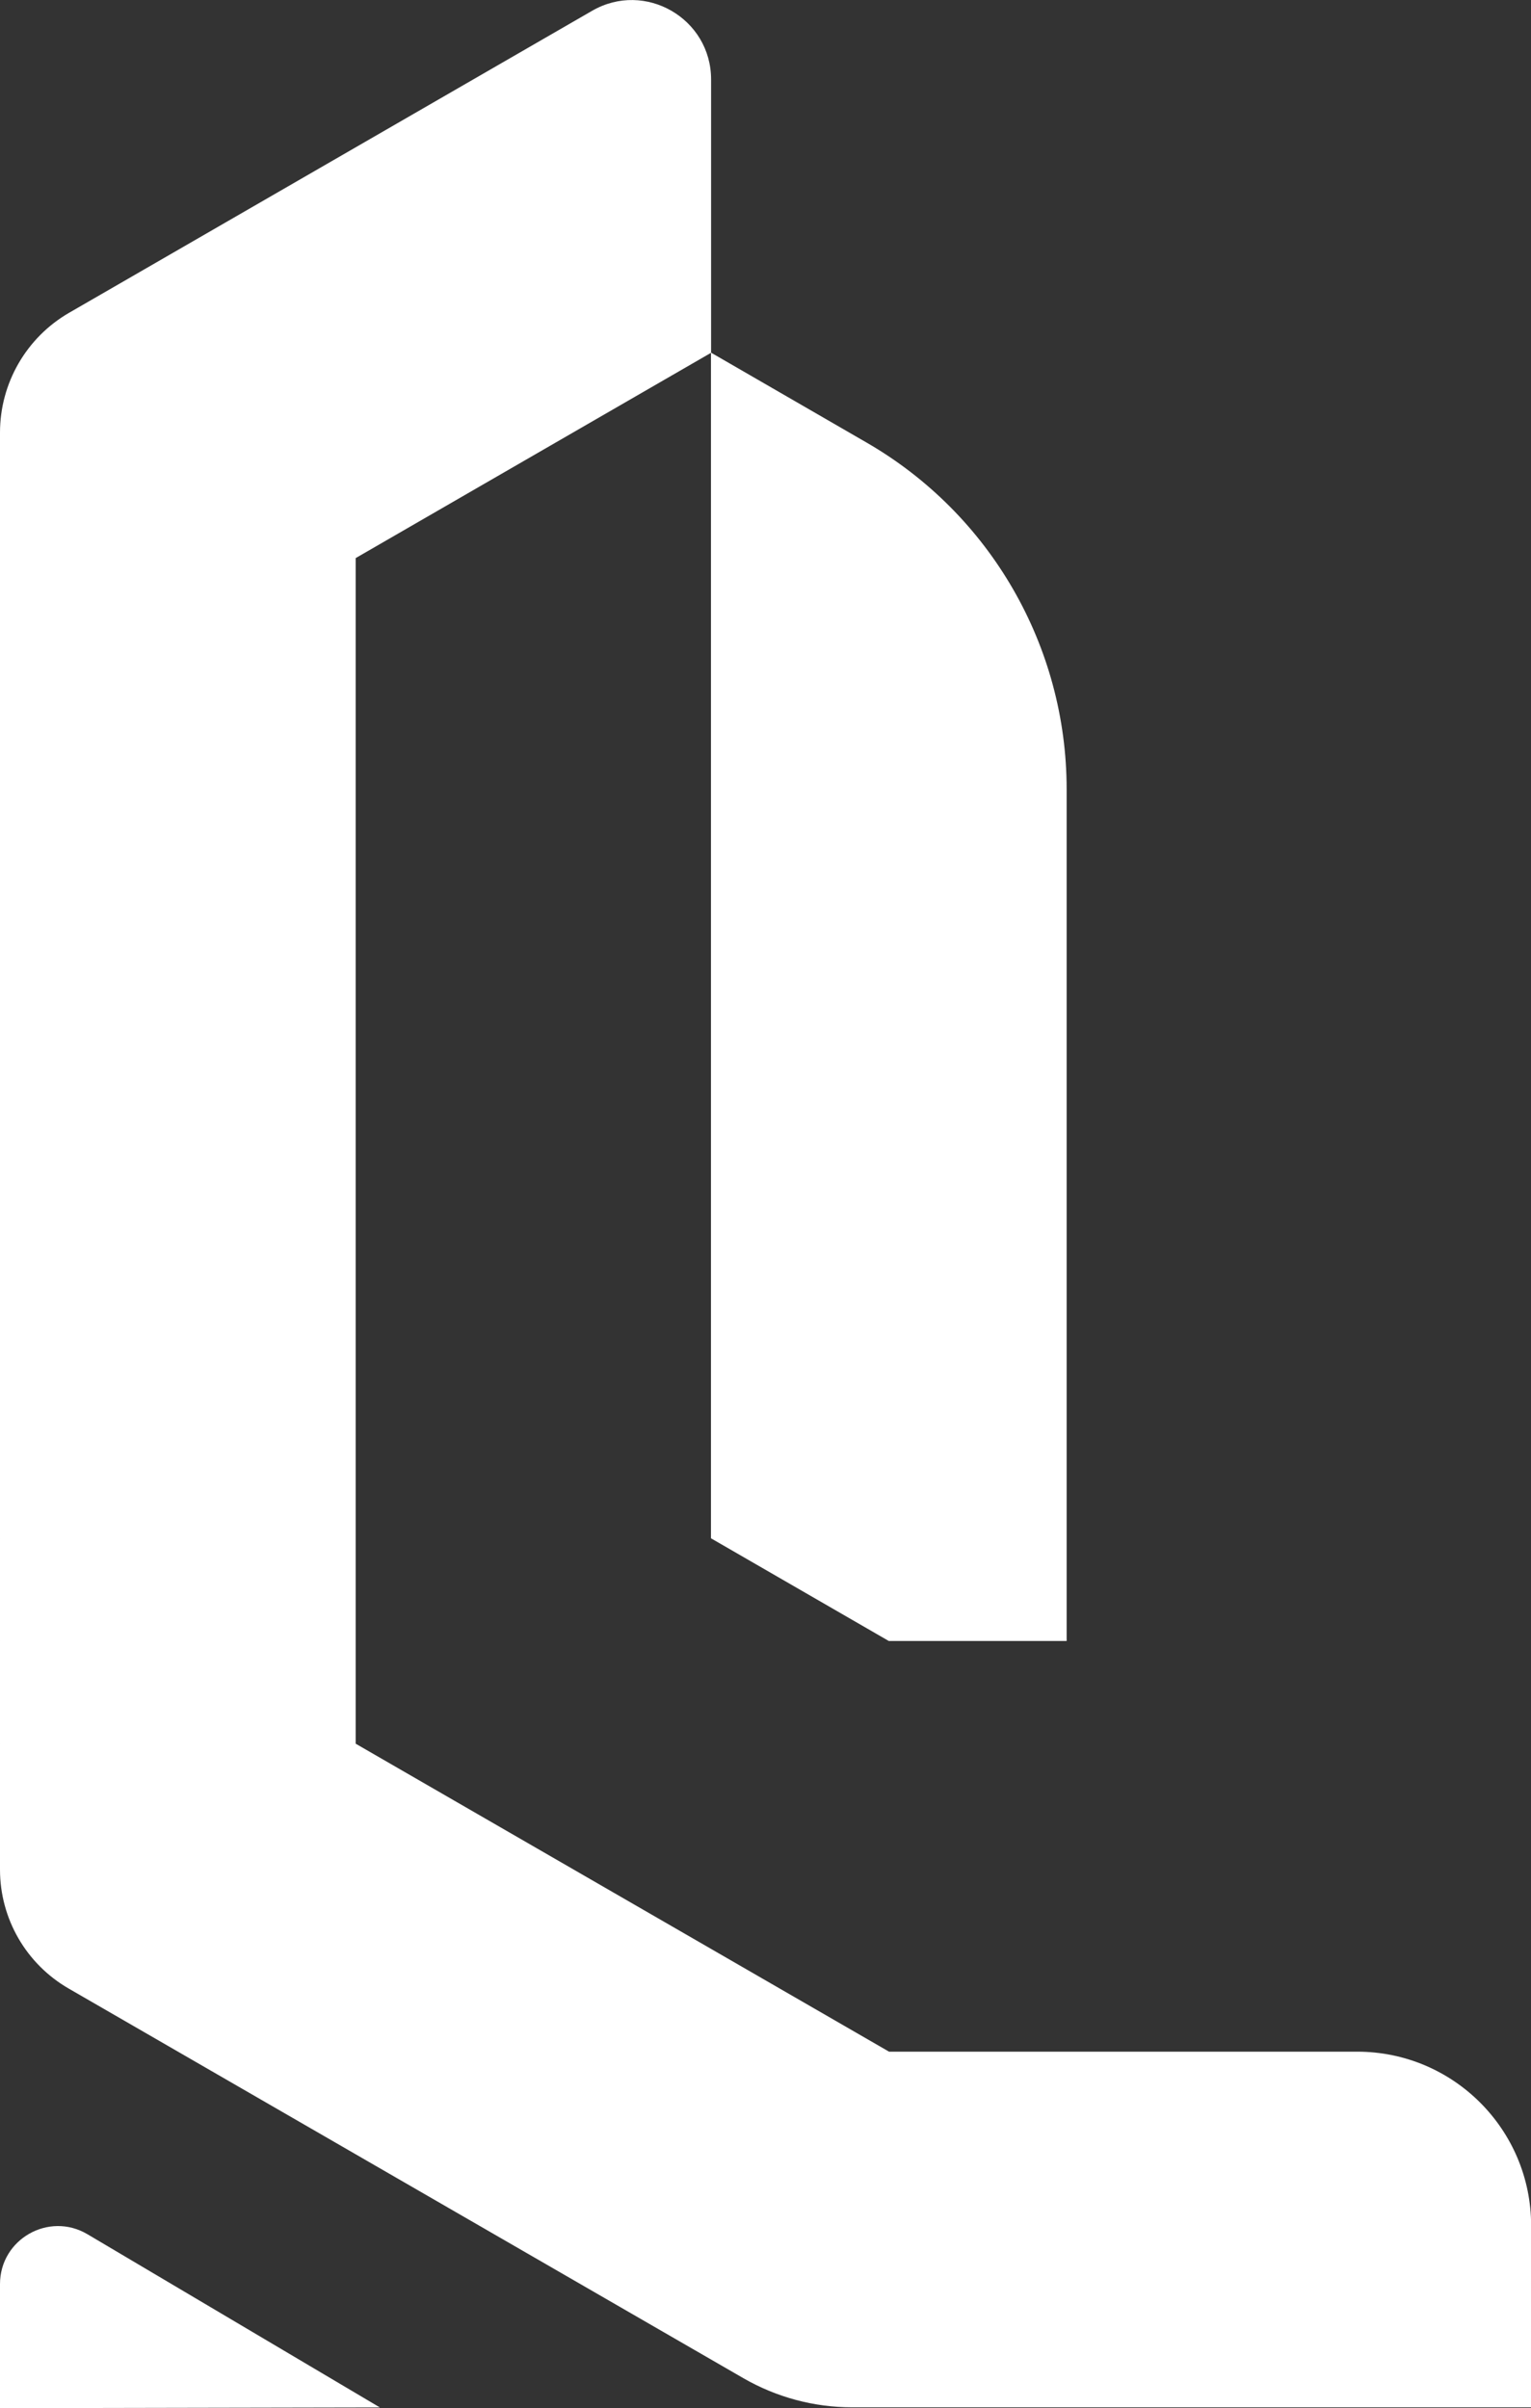 <svg xmlns="http://www.w3.org/2000/svg" id="Layer_2" data-name="Layer 2" viewBox="0 0 124.66 196.03"><rect x="0" y="0" width="124.66" height="196.03" fill="#333333" stroke="none"/><defs><style>      .cls-1 {        fill-rule: evenodd;      }      .cls-1, .cls-2 {        fill: #fff;      }    </style></defs><g id="Camada_1" data-name="Camada 1"><g><path class="cls-1" d="M57.91,28.71l-28.95,16.72v96.51l43.43,25.07h38.12c7.82,0,14.16,6.34,14.16,14.16v14.79h-55.3c-3.1,0-6.15-.82-8.84-2.37l-54.94-31.72c-3.46-2-5.59-5.68-5.59-9.68V35.21c0-4.02,2.15-7.74,5.63-9.75L48.21.88c4.31-2.49,9.69.62,9.69,5.59v22.24s12.65,7.31,12.65,7.31c10.09,5.82,16.3,16.59,16.3,28.23v69.33h-14.48l-14.48-8.36V28.71Z"></path><path class="cls-2" d="M0,196.03v-10.1c0-3.66,3.98-5.92,7.12-4.06l23.81,14.1"></path></g></g></svg>